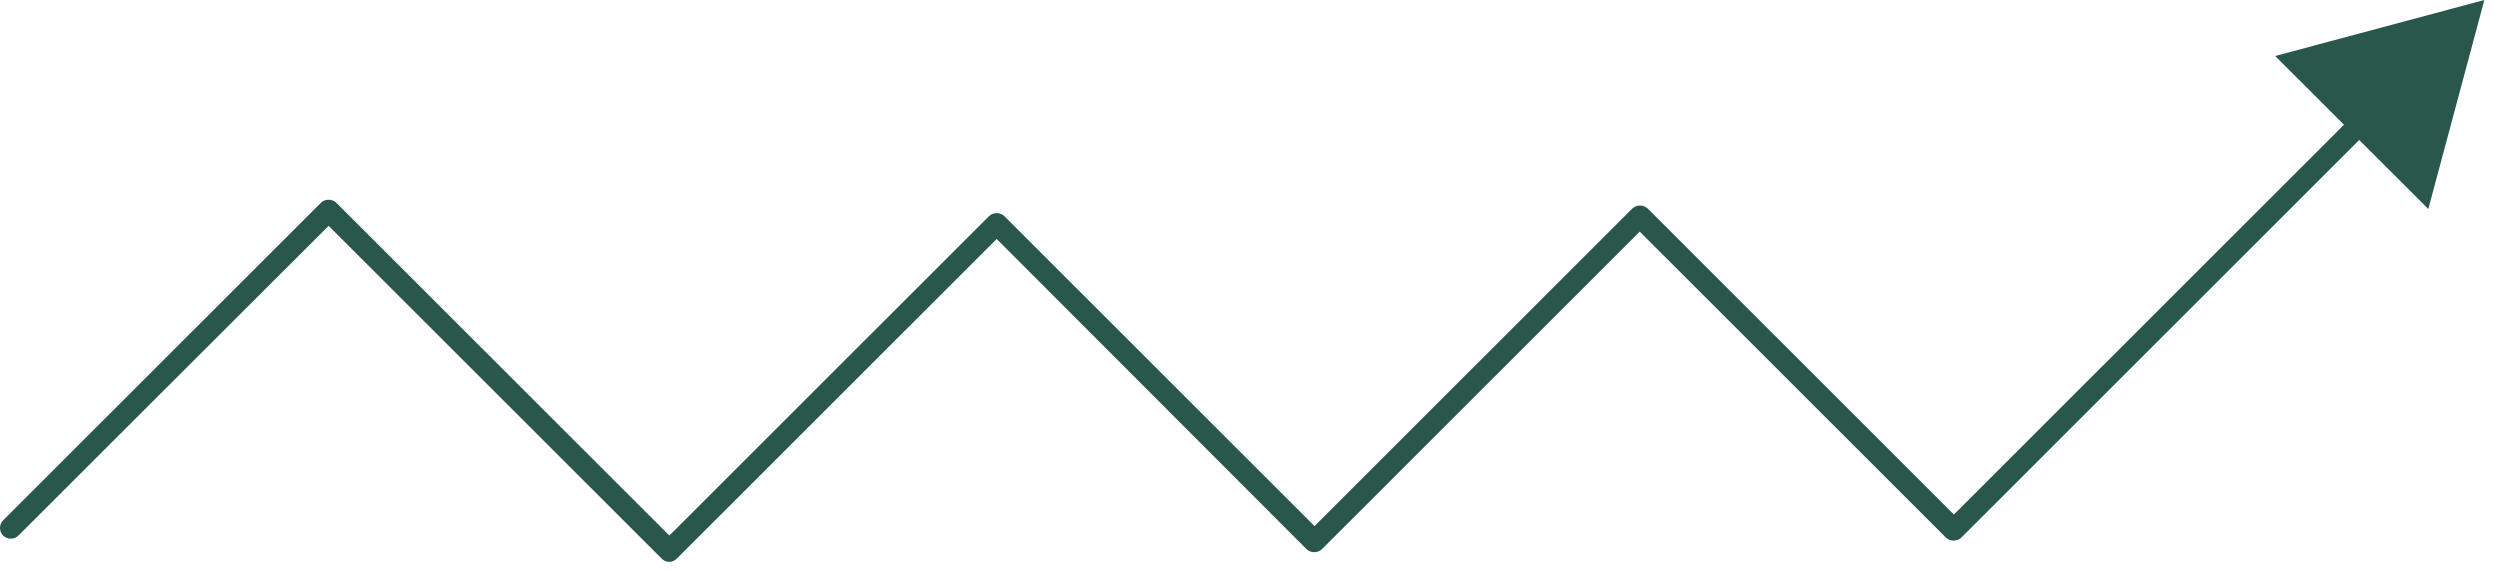 <svg width="131" height="30" viewBox="0 0 131 30" fill="none" xmlns="http://www.w3.org/2000/svg">
<g id="Group 727">
<path id="Vector_93" d="M35.075 29.441C34.923 29.441 34.785 29.386 34.675 29.275L17.22 11.834L0.965 28.063C0.745 28.283 0.386 28.283 0.165 28.063C-0.055 27.843 -0.055 27.484 0.165 27.264L16.82 10.622C17.027 10.415 17.413 10.415 17.62 10.622L35.075 28.063L51.826 11.324C52.033 11.118 52.419 11.118 52.626 11.324L68.881 27.567L85.536 10.925C85.743 10.718 86.129 10.718 86.336 10.925L102.384 26.961L123.989 5.373C124.209 5.152 124.568 5.152 124.788 5.373C125.009 5.593 125.009 5.951 124.788 6.172L102.77 28.173C102.563 28.38 102.177 28.38 101.97 28.173L85.922 12.137L69.267 28.779C69.06 28.986 68.674 28.986 68.467 28.779L52.226 12.523L35.475 29.262C35.364 29.372 35.226 29.441 35.075 29.441Z" fill="#2A574C"/>
<path id="Vector_94" d="M127.243 10.952L130.18 0L119.219 2.934L127.243 10.952Z" fill="#2A574C"/>
</g>
</svg>
